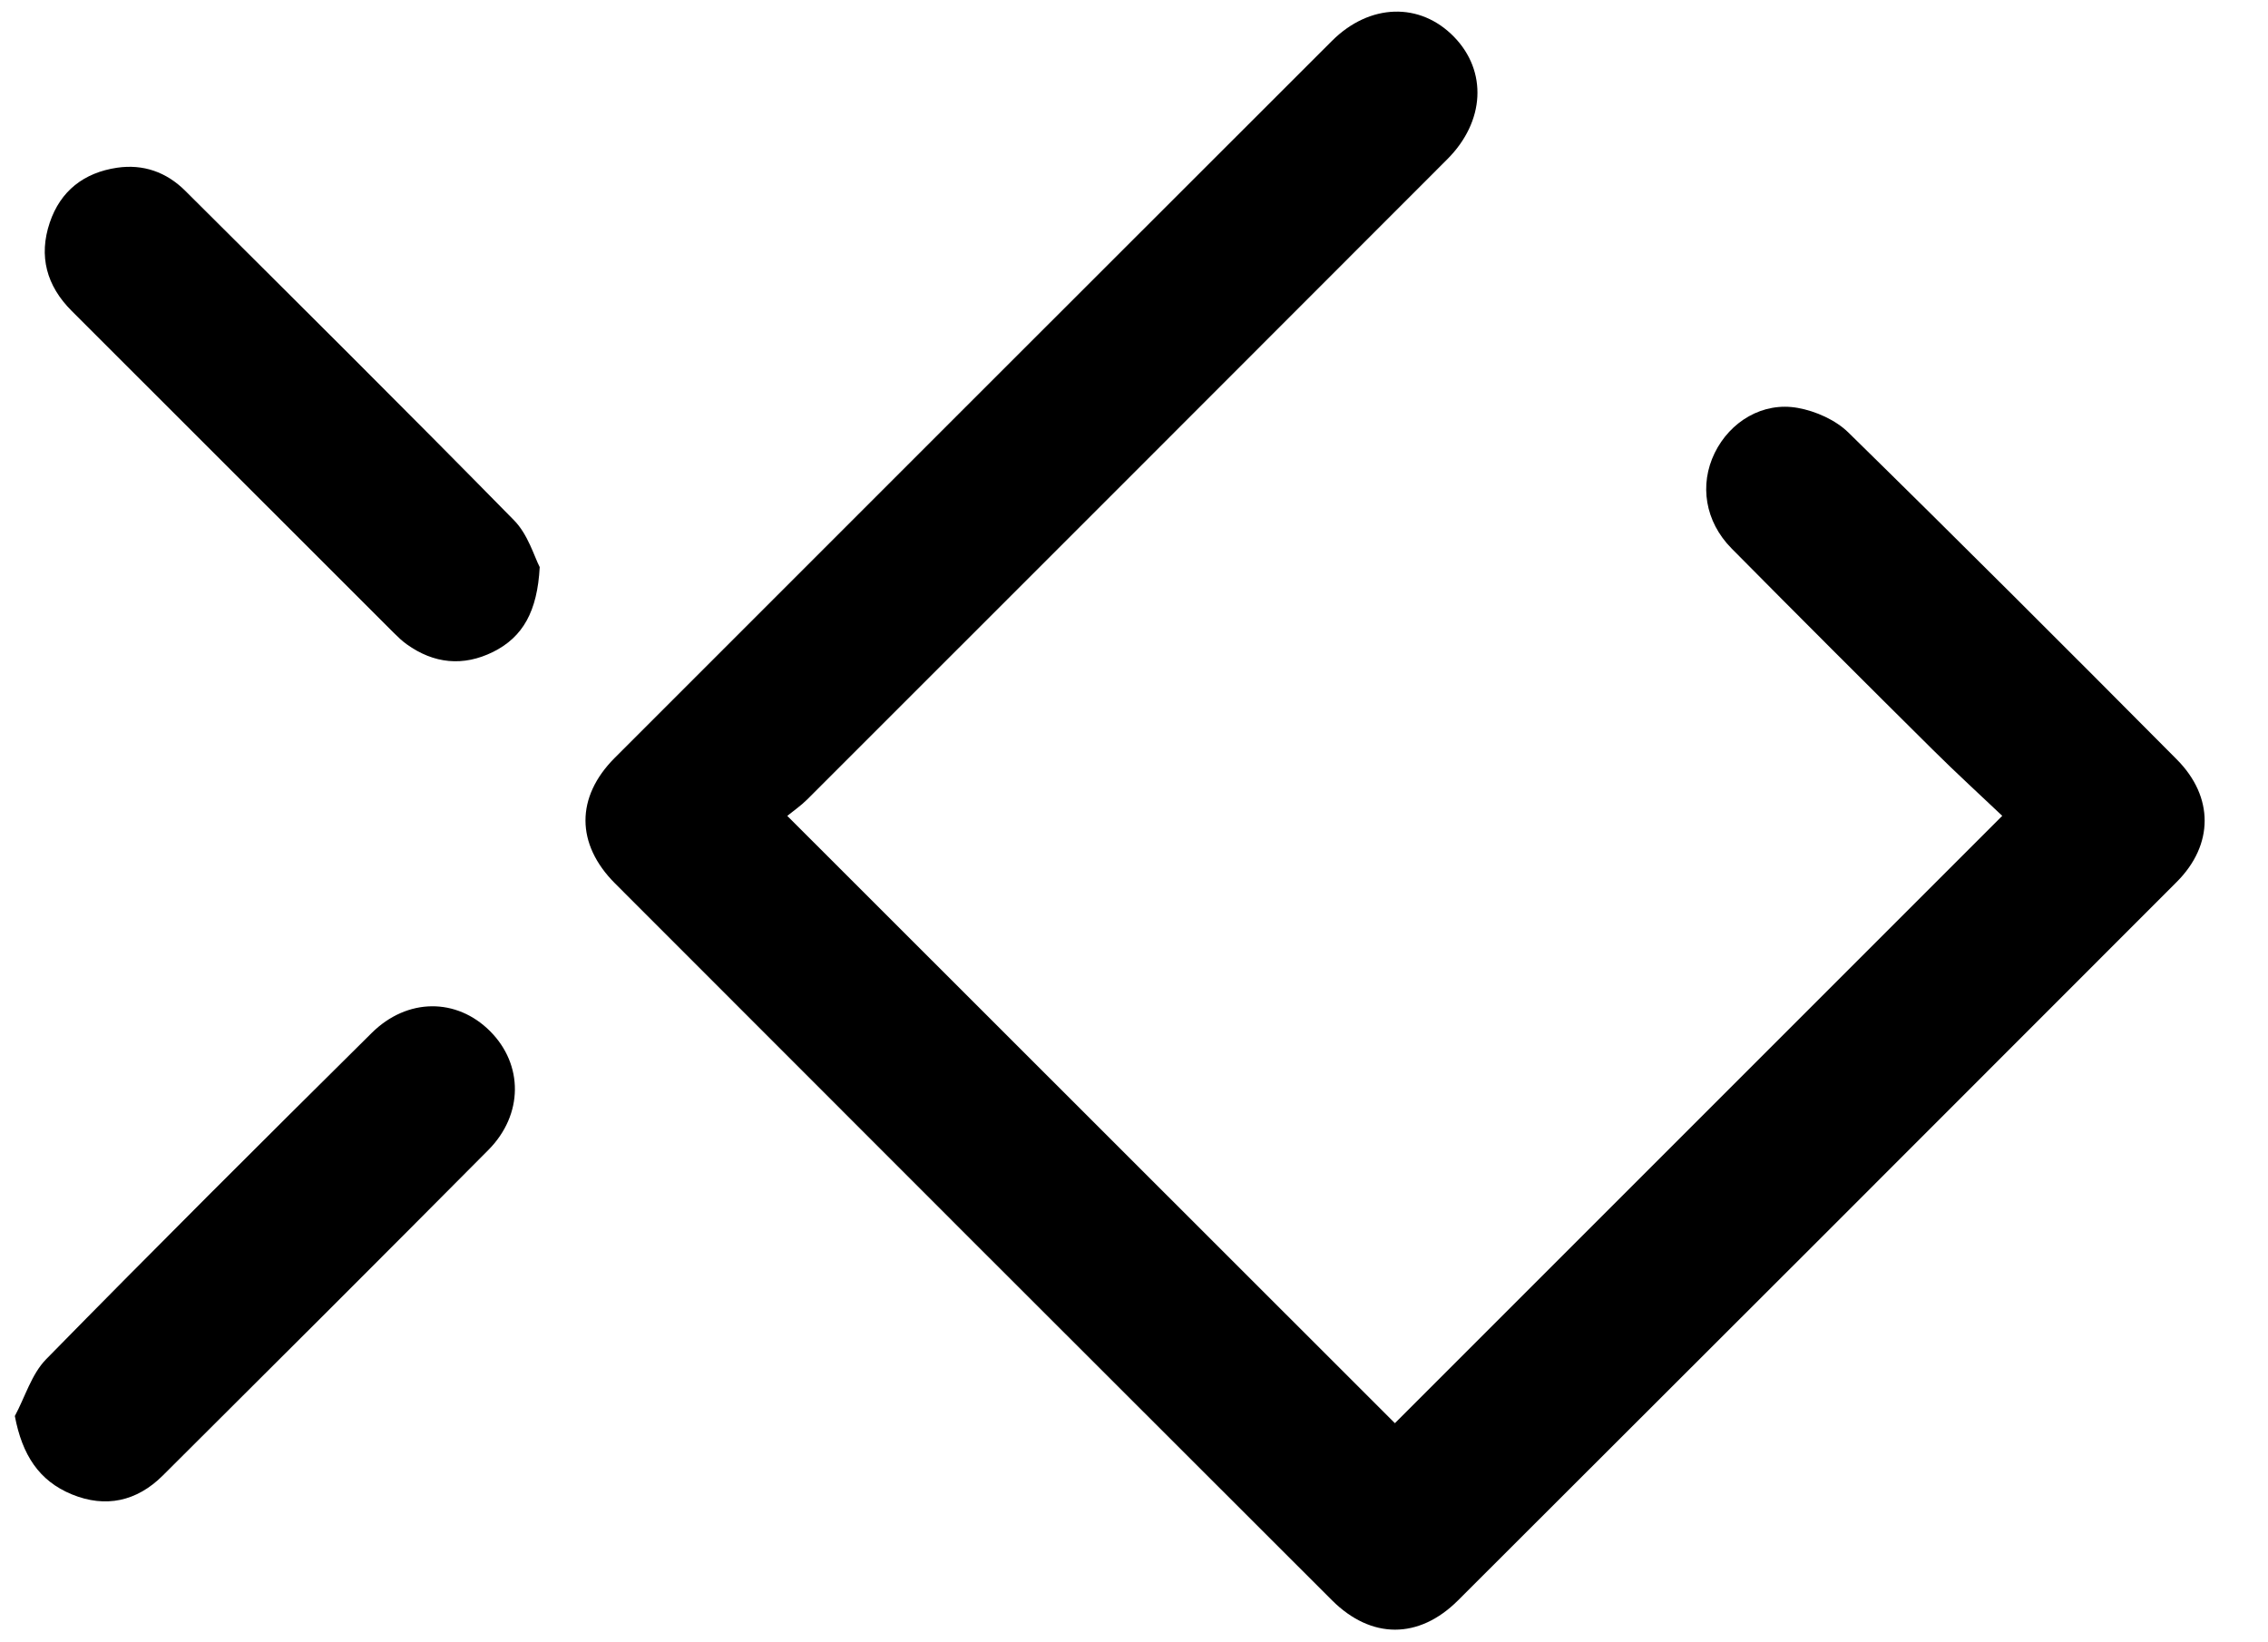 <svg width="29" height="21" viewBox="0 0 29 21" fill="none" xmlns="http://www.w3.org/2000/svg">
<g id="Layer_1" clip-path="url(#clip0_4844_5856)">
<path id="Vector" d="M10.066 10.432C12.693 13.057 15.273 15.637 17.836 18.198C20.399 15.636 22.98 13.055 25.602 10.432C25.324 10.168 25.014 9.885 24.717 9.59C23.855 8.735 22.996 7.877 22.142 7.014C21.8 6.669 21.727 6.197 21.925 5.792C22.122 5.39 22.54 5.135 22.988 5.216C23.217 5.257 23.471 5.37 23.635 5.531C25.046 6.914 26.443 8.311 27.835 9.712C28.31 10.19 28.307 10.802 27.834 11.276C24.773 14.342 21.709 17.404 18.643 20.464C18.142 20.964 17.533 20.962 17.033 20.464C13.975 17.41 10.919 14.355 7.865 11.297C7.361 10.793 7.361 10.191 7.86 9.691C10.916 6.634 13.972 3.579 17.03 0.524C17.513 0.041 18.158 0.025 18.592 0.471C19.02 0.911 18.988 1.554 18.506 2.036C15.779 4.766 13.051 7.495 10.321 10.223C10.242 10.302 10.147 10.367 10.066 10.433V10.432Z" fill="black"/>
<path id="Vector_2" d="M0.189 18.108C0.321 17.863 0.403 17.571 0.59 17.38C1.965 15.978 3.356 14.592 4.751 13.21C5.209 12.755 5.841 12.759 6.267 13.186C6.692 13.612 6.694 14.251 6.245 14.704C4.862 16.097 3.471 17.484 2.08 18.869C1.75 19.197 1.351 19.286 0.918 19.108C0.498 18.935 0.284 18.603 0.19 18.108H0.189Z" fill="black"/>
<path id="Vector_3" d="M6.901 7.252C6.871 7.816 6.687 8.146 6.305 8.336C5.923 8.525 5.548 8.488 5.2 8.238C5.142 8.196 5.089 8.146 5.038 8.095C3.664 6.722 2.291 5.348 0.916 3.975C0.595 3.654 0.492 3.275 0.636 2.847C0.773 2.44 1.074 2.208 1.495 2.145C1.832 2.095 2.129 2.201 2.368 2.439C3.774 3.839 5.182 5.236 6.572 6.652C6.753 6.835 6.832 7.12 6.902 7.253L6.901 7.252Z" fill="black"/>
</g>
<defs>
<clipPath id="clip0_4844_5856">
<rect width="28" height="20.691" fill="white" transform="translate(0.189 0.148)"/>
</clipPath>
</defs>
</svg>
